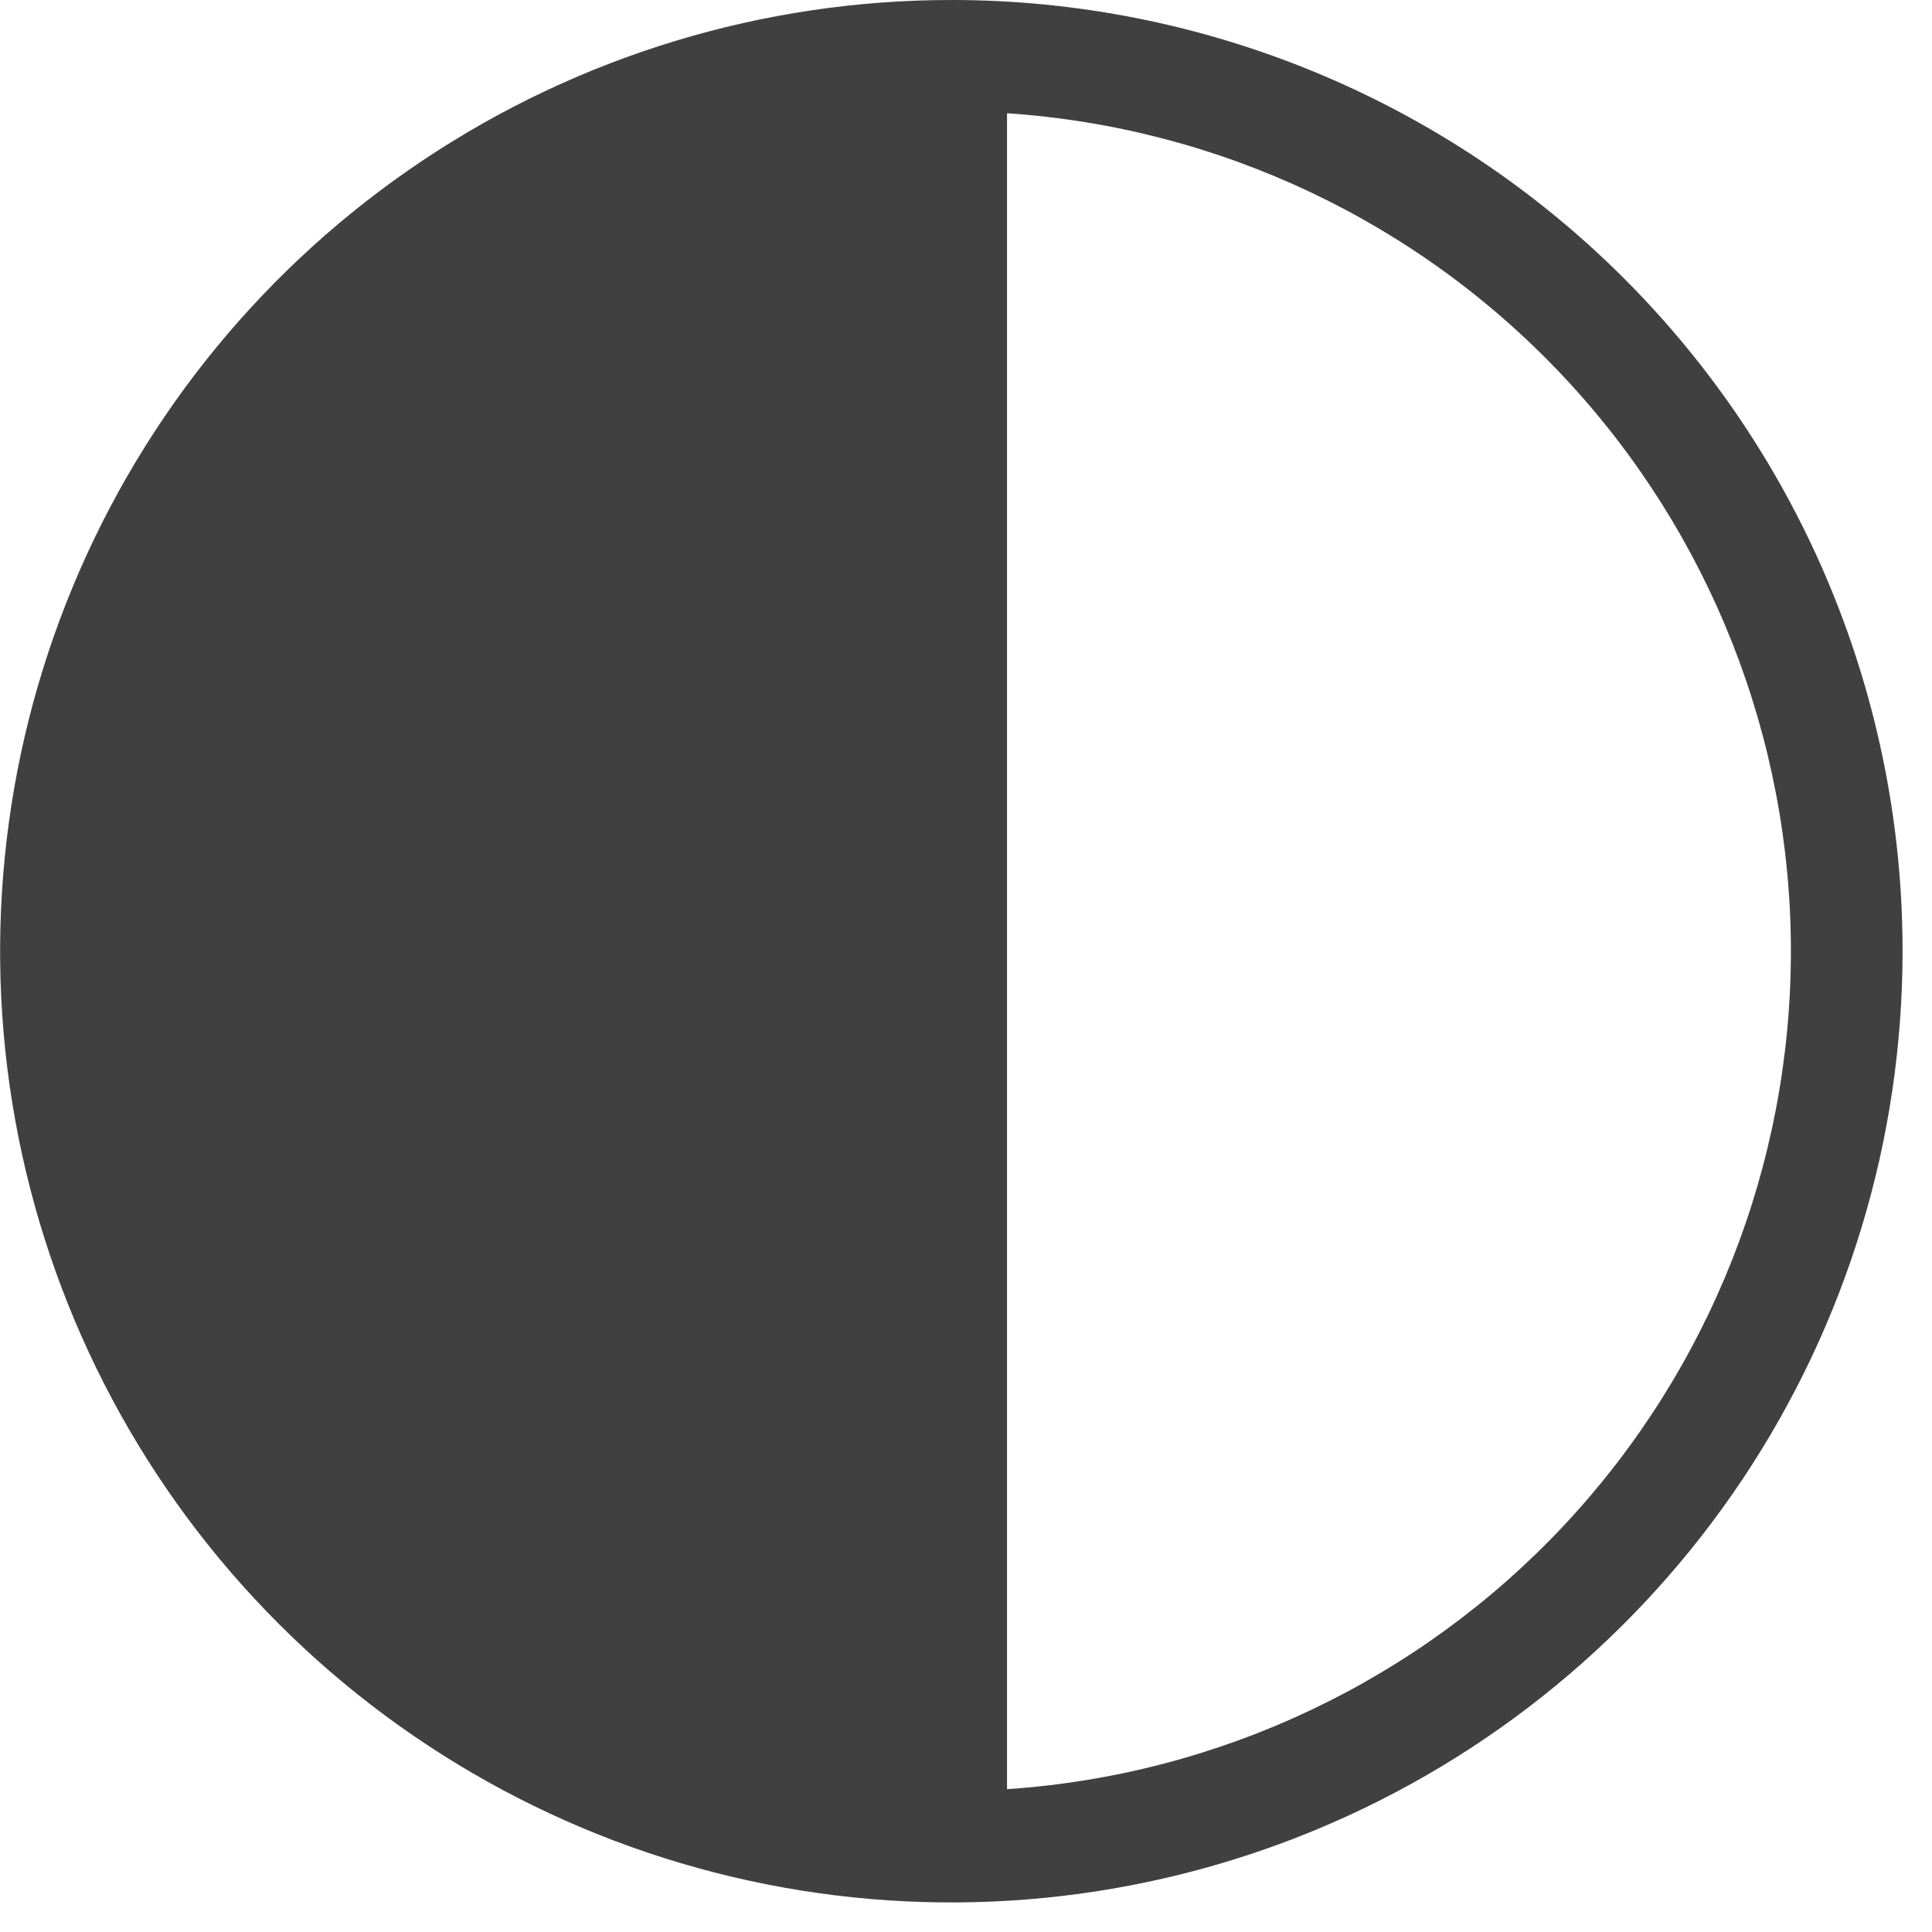 <svg width="29" height="29" viewBox="0 0 29 29" fill="none" xmlns="http://www.w3.org/2000/svg">
<g clip-path="url(#clip0_170_419)">
<path d="M14.279 2.24348e-06C11.455 0 8.695 0.838 6.347 2.407C3.999 3.976 2.169 6.206 1.089 8.815C0.008 11.424 -0.275 14.294 0.276 17.064C0.827 19.834 2.187 22.378 4.184 24.374C6.181 26.371 8.725 27.731 11.495 28.282C14.264 28.833 17.135 28.55 19.744 27.469C22.353 26.388 24.583 24.558 26.152 22.21C27.721 19.862 28.558 17.102 28.558 14.278C28.559 12.403 28.19 10.546 27.473 8.813C26.756 7.08 25.704 5.506 24.378 4.18C23.052 2.853 21.477 1.802 19.744 1.085C18.012 0.368 16.154 -0.001 14.279 2.24348e-06ZM15.116 26.856V1.7C18.307 1.913 21.297 3.331 23.482 5.666C25.667 8.002 26.882 11.08 26.882 14.278C26.882 17.476 25.667 20.554 23.482 22.89C21.297 25.225 18.307 26.643 15.116 26.856Z" fill="#404041"/>
</g>
<defs>
<clipPath id="clip0_170_419">
<rect width="28.557" height="28.557" fill="white"/>
</clipPath>
</defs>
</svg>
